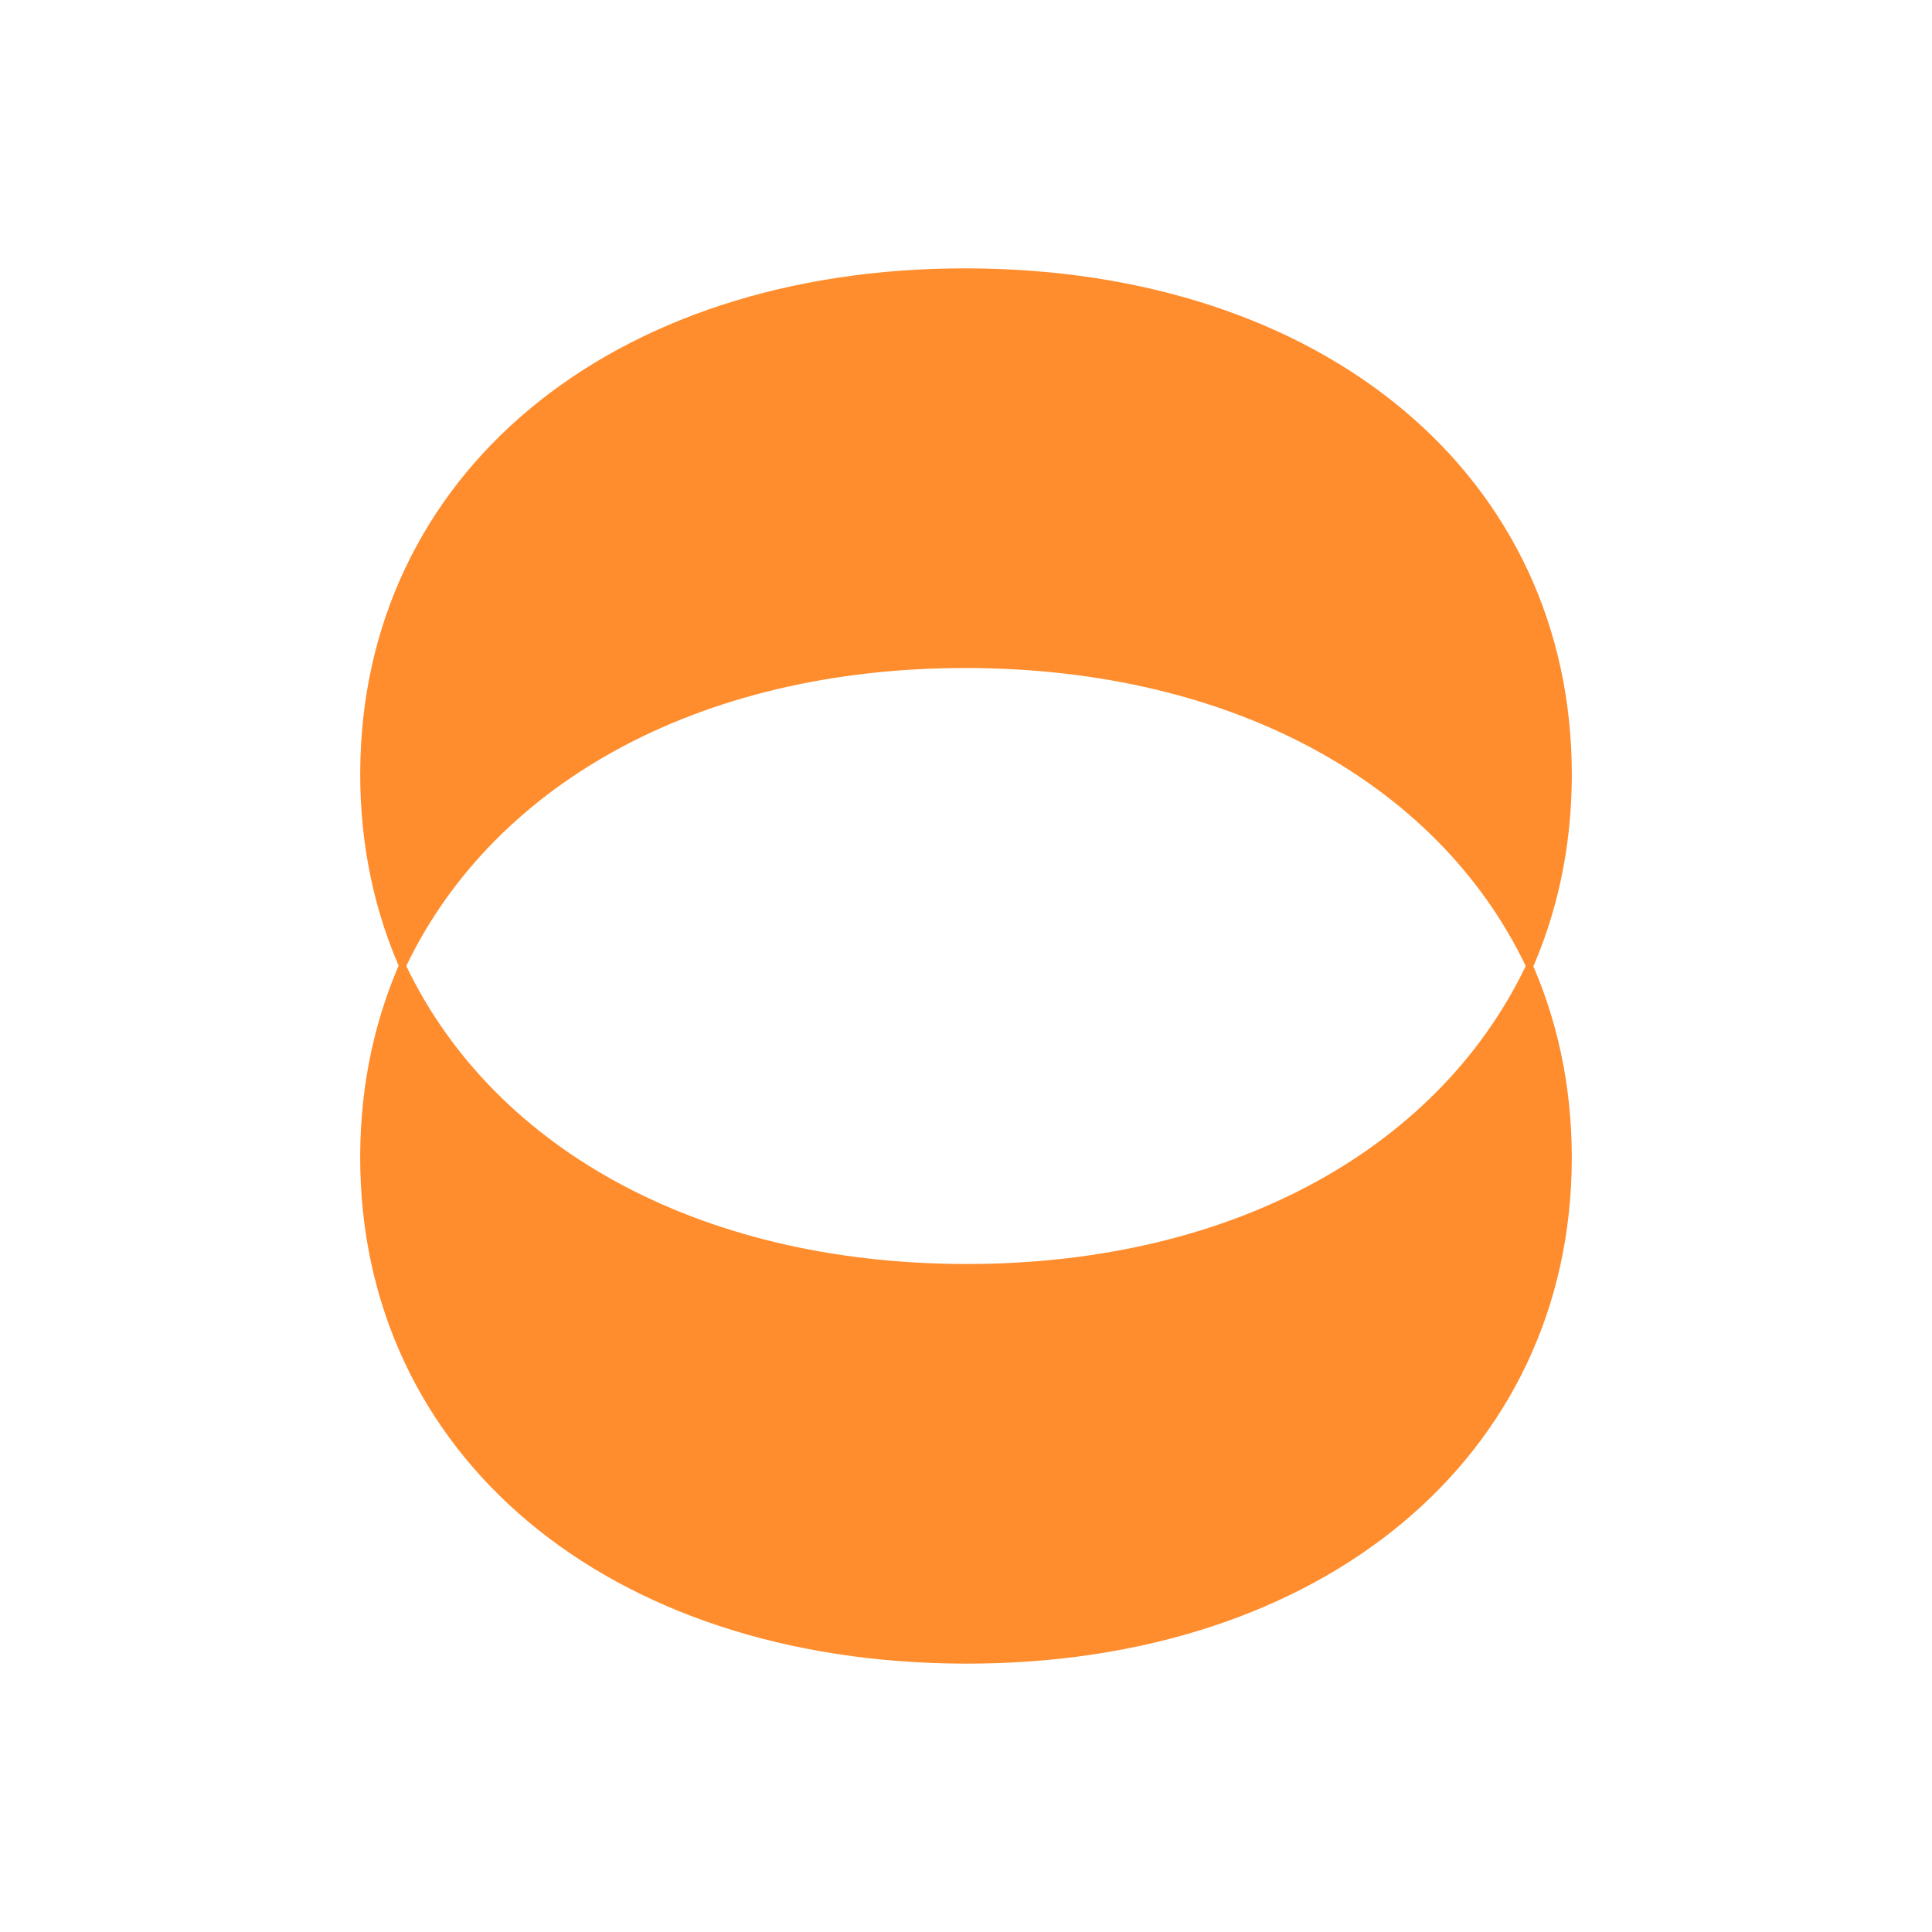 <?xml version="1.0" encoding="UTF-8"?>
<svg xmlns="http://www.w3.org/2000/svg" id="Layer_1" viewBox="0 0 720 720">
  <defs>
    <style>.cls-1{fill:#ff8d2d;}</style>
  </defs>
  <path class="cls-1" d="m359.74,471.05c-100.97-.18-178.19-44.62-209.83-114.25-10.13,22.33-15.63,47.24-15.68,74.17-.2,111.07,91.9,188.78,225.51,189.02,133.01.23,225.83-77.16,226.02-188.22.05-27.17-5.47-52.31-15.73-74.83-31.81,69.86-109.49,114.29-210.29,114.11Z"></path>
  <path class="cls-1" d="m360.26,248.95c100.97.18,178.19,44.62,209.83,114.25,10.13-22.33,15.63-47.24,15.68-74.17.2-111.07-91.9-188.78-225.51-189.02-133.01-.23-225.83,77.16-226.02,188.22-.05,27.17,5.47,52.31,15.73,74.83,31.81-69.86,109.49-114.29,210.29-114.11Z"></path>
</svg>
